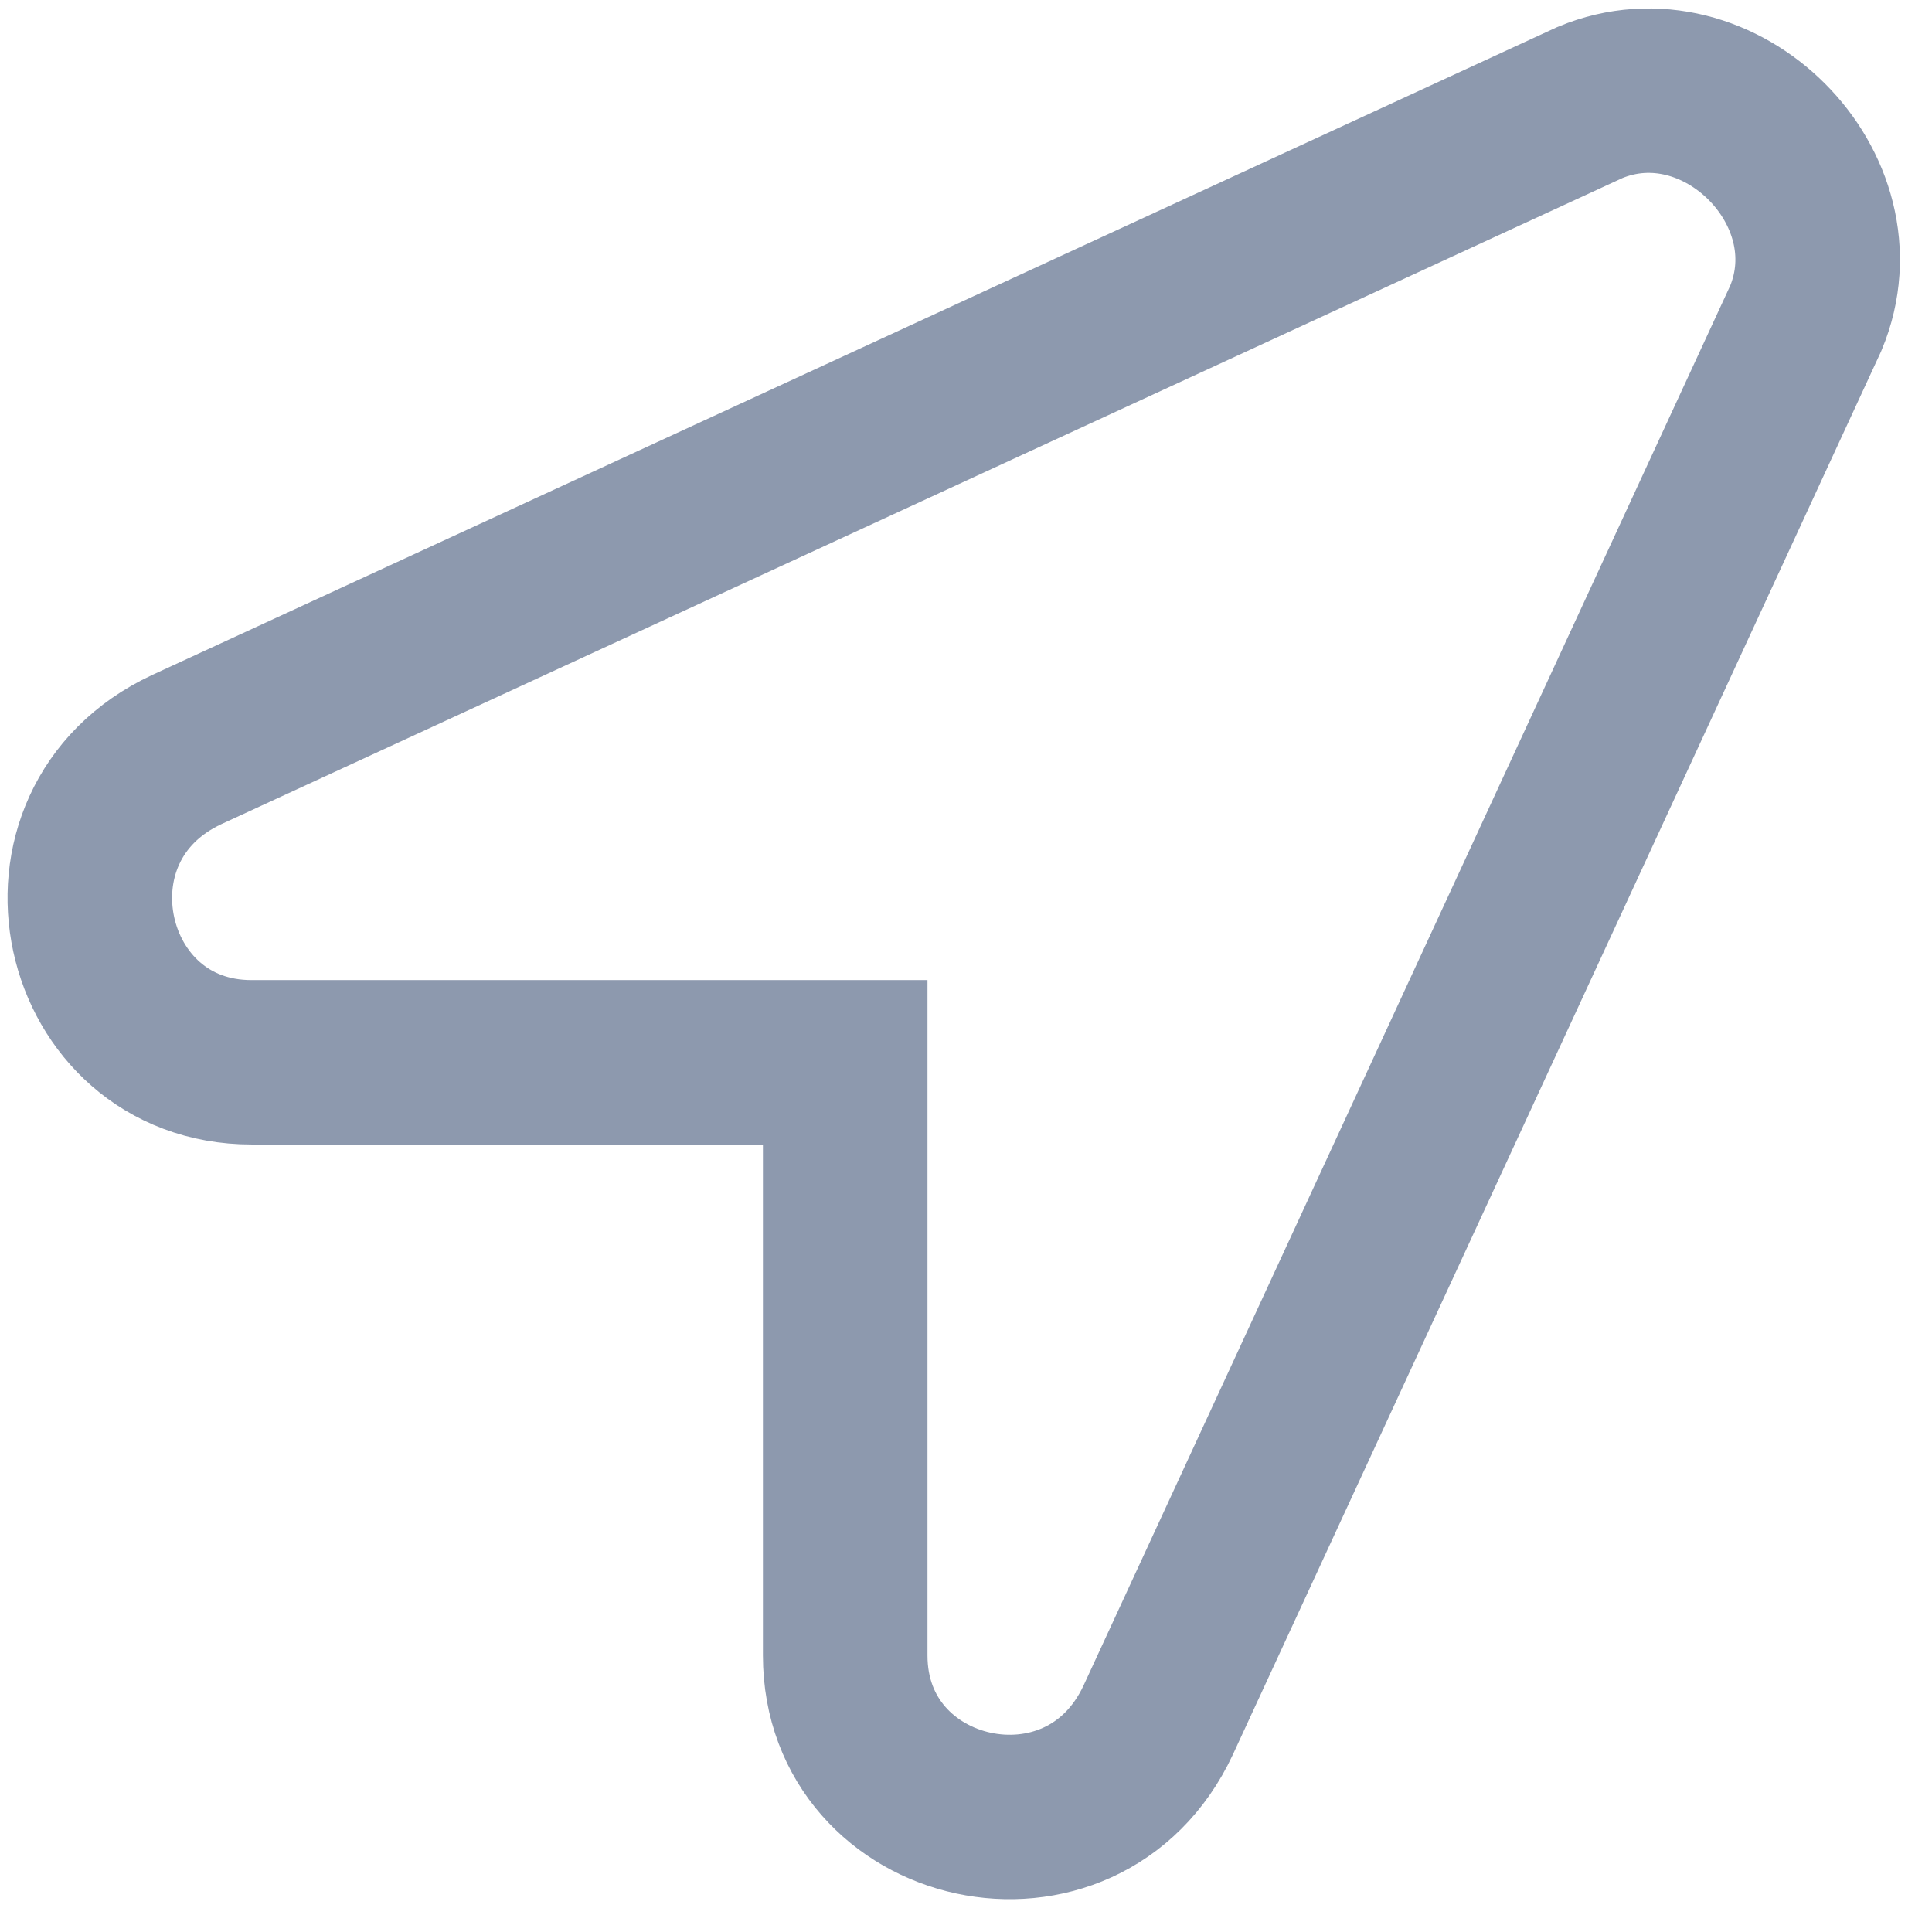 <?xml version="1.0" encoding="UTF-8" standalone="no"?>
<!DOCTYPE svg PUBLIC "-//W3C//DTD SVG 1.1//EN" "http://www.w3.org/Graphics/SVG/1.1/DTD/svg11.dtd">
<svg width="100%" height="100%" viewBox="0 0 47 47" version="1.1" xmlns="http://www.w3.org/2000/svg" xmlns:xlink="http://www.w3.org/1999/xlink" xml:space="preserve" xmlns:serif="http://www.serif.com/" style="fill-rule:evenodd;clip-rule:evenodd;">
    <g id="Artboard1" transform="matrix(0.9,0,0,0.9,-4.263,-2.569)">
        <rect x="4.739" y="2.854" width="51.535" height="51.566" style="fill:none;"/>
        <clipPath id="_clip1">
            <rect x="4.739" y="2.854" width="51.535" height="51.566"/>
        </clipPath>
        <g clip-path="url(#_clip1)">
            <g transform="matrix(1.112,0,0,-1.111,7.164,52.584)">
                <path d="M36.465,42.267L2.358,26.525C-1.578,24.688 -0.266,18.916 3.932,18.916L18.362,18.916L18.362,4.486C18.362,0.289 24.134,-1.024 25.97,2.912L41.712,37.019C43.024,40.168 39.613,43.579 36.465,42.267L36.465,42.267Z" style="fill:none;fill-rule:nonzero;stroke:rgb(141,153,174);stroke-width:4px;"/>
            </g>
        </g>
    </g>
</svg>
